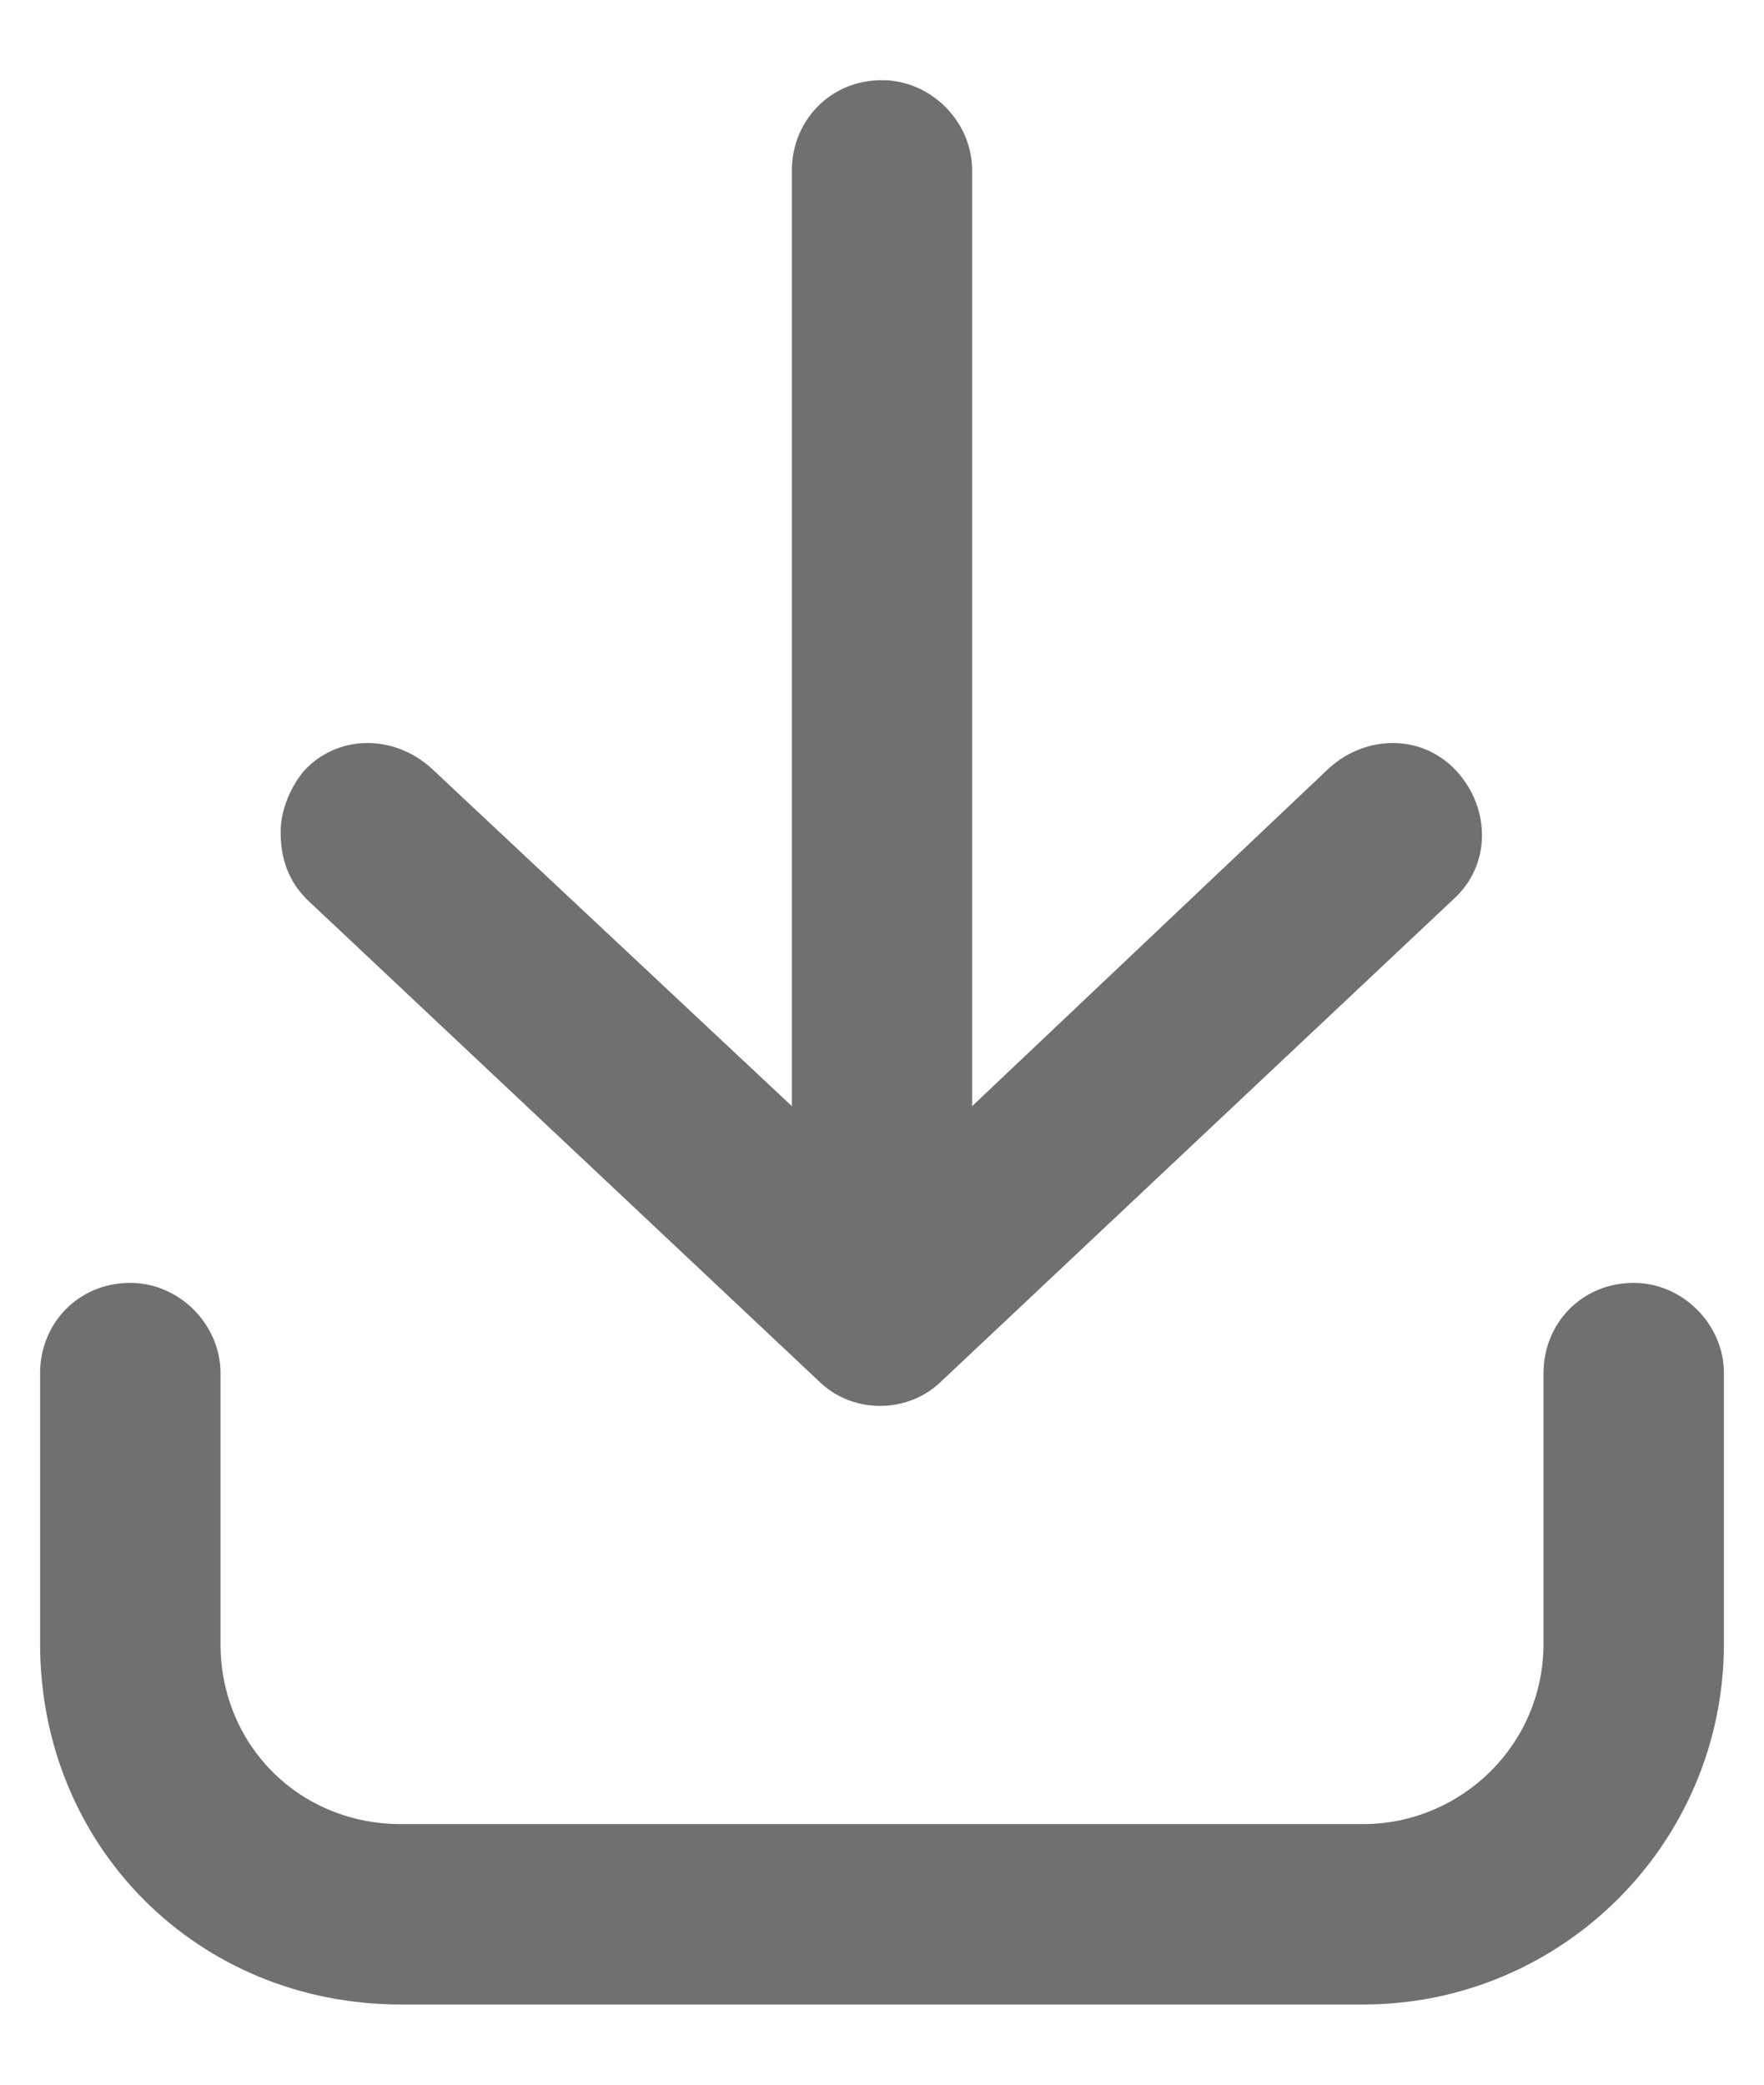 <svg width="11" height="13" viewBox="0 0 11 13" fill="none" xmlns="http://www.w3.org/2000/svg">
<path d="M8.5 12.5H2.5C1.234 12.5 0.25 11.516 0.25 10.25V8.562C0.25 8.258 0.484 8 0.812 8C1.117 8 1.375 8.258 1.375 8.562V10.25C1.375 10.883 1.867 11.375 2.5 11.375H8.5C9.109 11.375 9.625 10.883 9.625 10.25V8.562C9.625 8.258 9.859 8 10.188 8C10.492 8 10.75 8.258 10.75 8.562V10.25C10.75 11.492 9.742 12.5 8.5 12.5ZM5.875 8.609L9.062 5.609C9.297 5.398 9.297 5.047 9.086 4.812C8.875 4.578 8.523 4.578 8.289 4.789L6.062 6.898V1.062C6.062 0.758 5.805 0.5 5.5 0.5C5.172 0.5 4.938 0.758 4.938 1.062V6.898L2.688 4.789C2.453 4.578 2.102 4.578 1.891 4.812C1.797 4.93 1.75 5.07 1.75 5.188C1.75 5.352 1.797 5.492 1.914 5.609L5.102 8.609C5.312 8.82 5.664 8.82 5.875 8.609Z" fill="#707070"/>
</svg>
